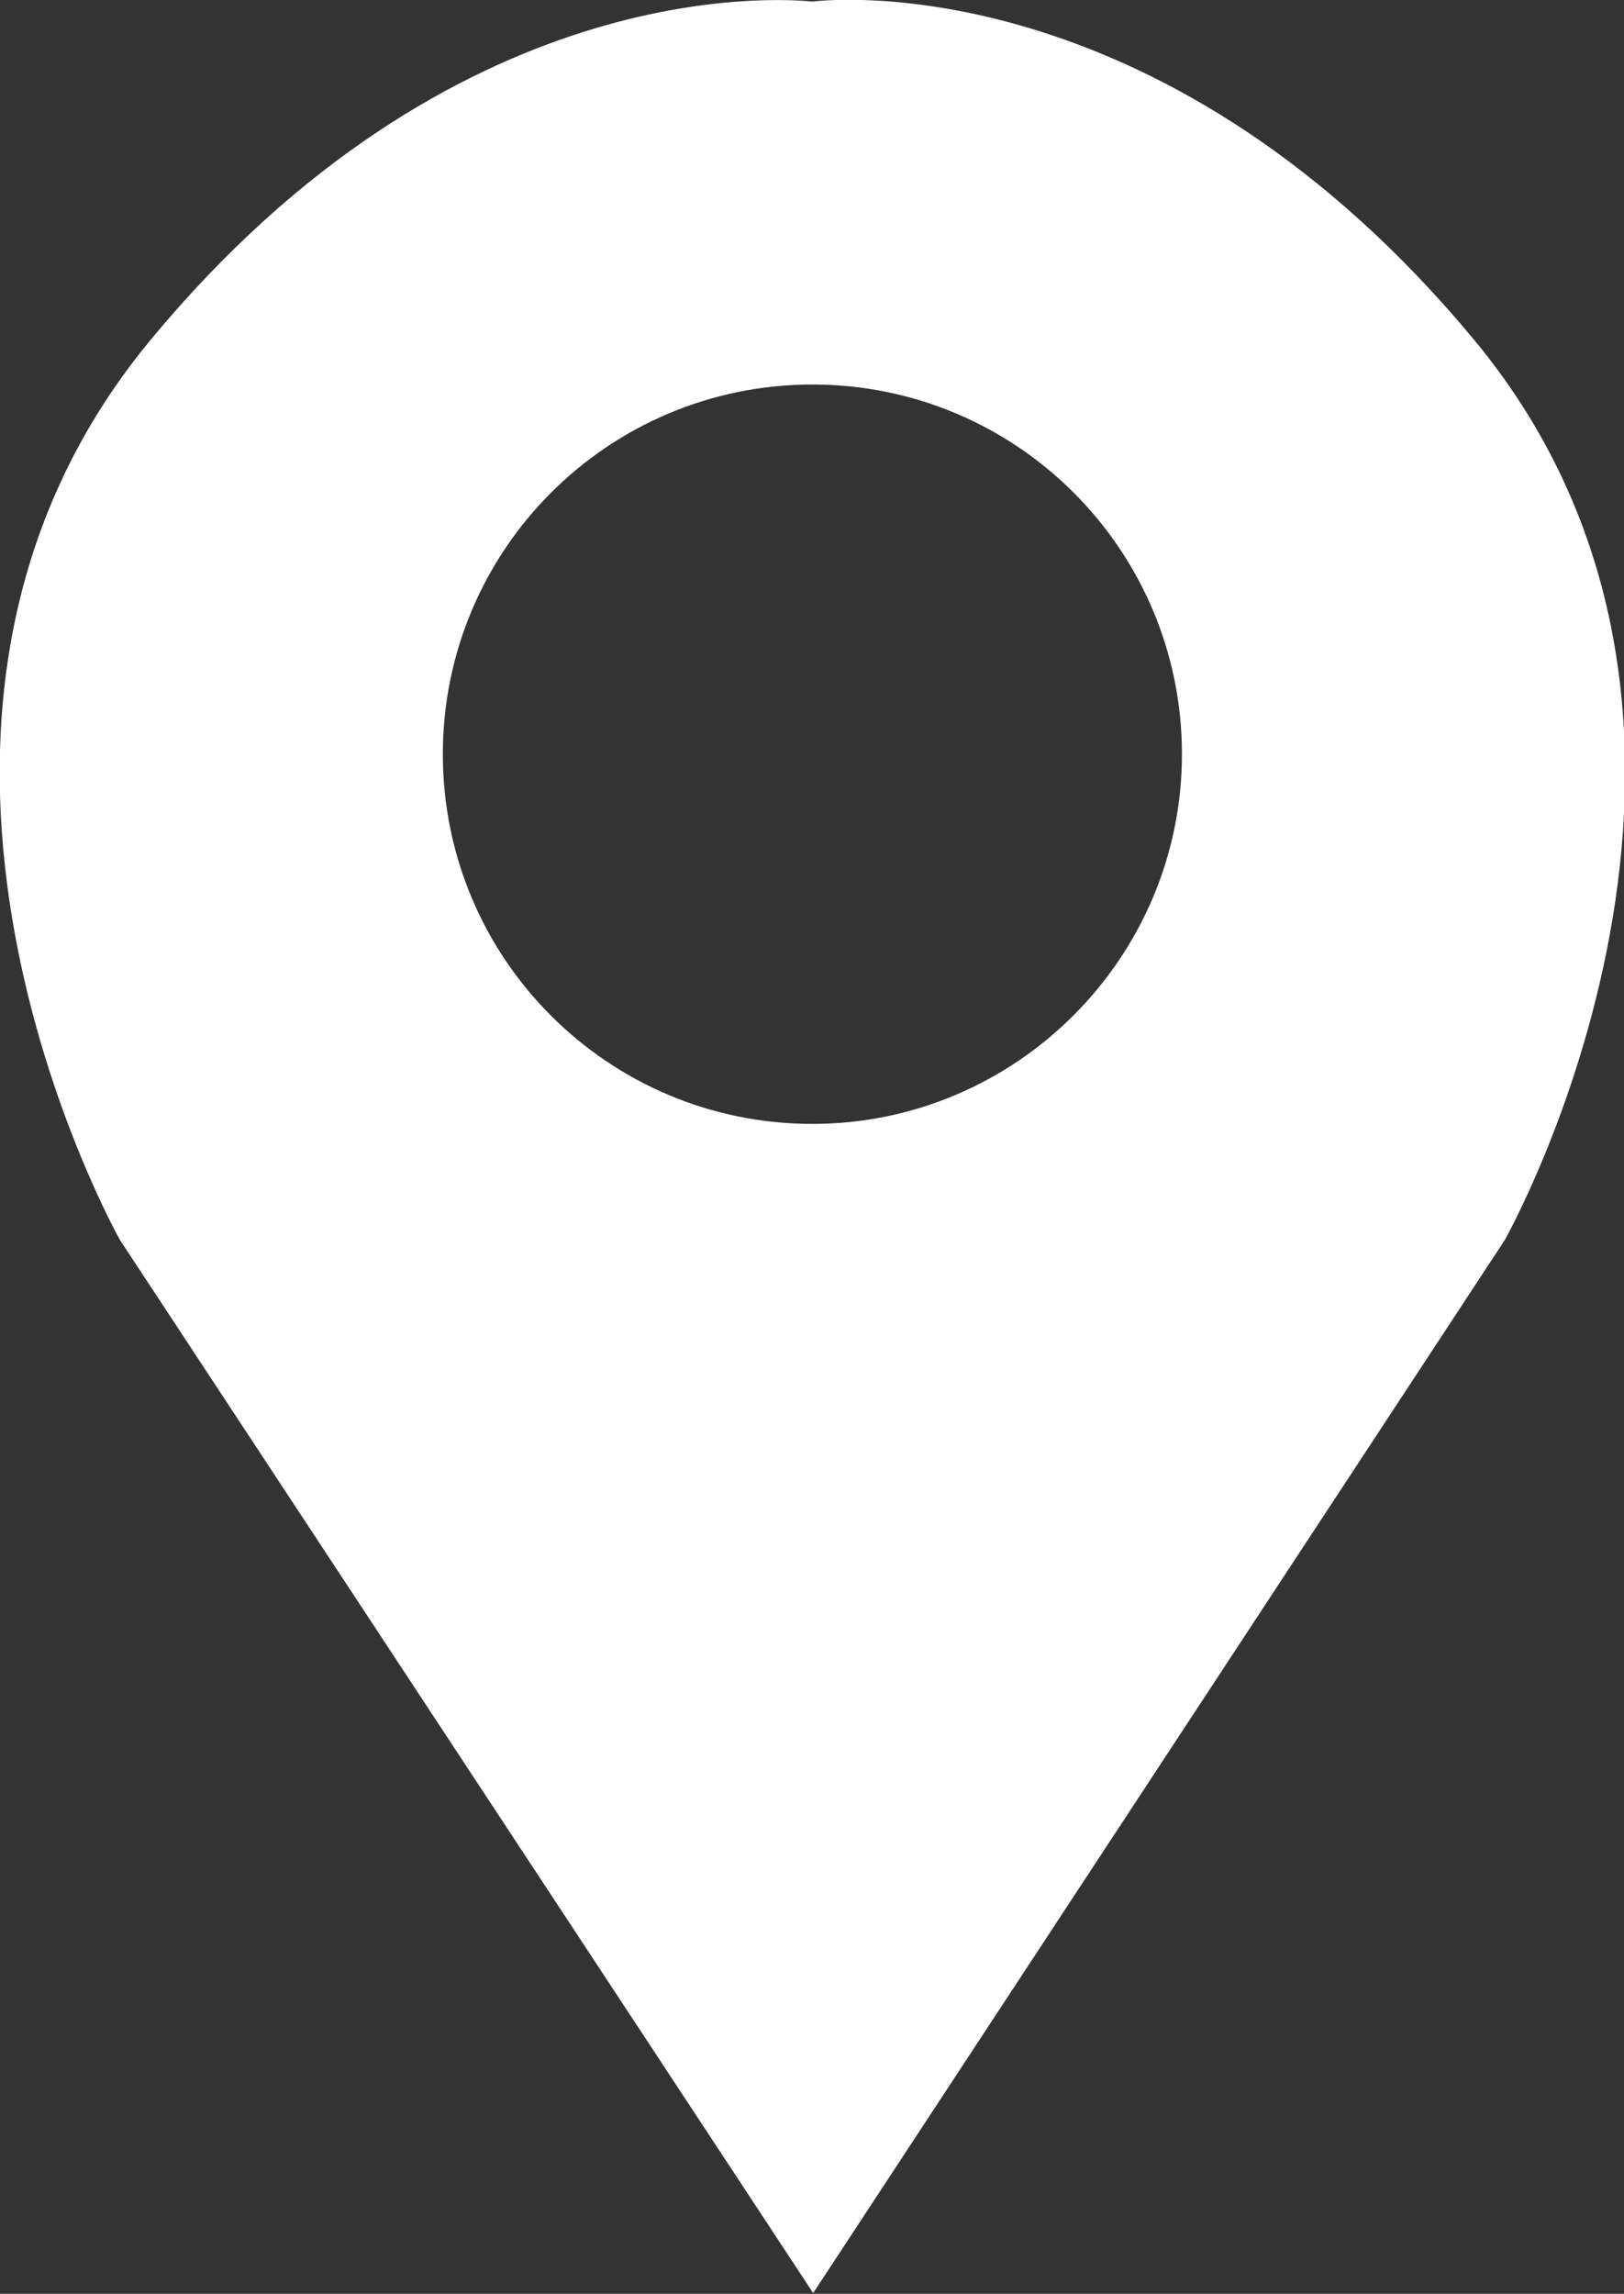 <?xml version="1.0" encoding="utf-8"?>
<!-- Generator: Adobe Illustrator 23.0.3, SVG Export Plug-In . SVG Version: 6.00 Build 0)  -->
<svg version="1.1" id="Layer_1" xmlns="http://www.w3.org/2000/svg" xmlns:xlink="http://www.w3.org/1999/xlink" x="0px" y="0px"
	 viewBox="0 0 208.3 294.1" style="enable-background:new 0 0 208.3 294.1;" xml:space="preserve">
<rect x="0" y="0" width="208.3" height="294.1" fill="#333333" stroke="none"/>
<style type="text/css">
	.st0{fill:#FFFFFF;}
</style>
<g>
	<path class="st0" d="M104.2,0.2c4.2-0.5,45.9-3.6,84.9,43.4c41.1,49.6,3.9,115.4,3.9,115.4l-88.7,135L15.4,159
		c0,0-37.2-65.8,3.9-115.4C58.2-3.4,99.9-0.2,104.2,0.2L104.2,0.2z M151.6,96.7c0-26.2-21.2-47.4-47.4-47.4
		c-26.2,0-47.4,21.2-47.4,47.4c0,26.2,21.2,47.4,47.4,47.4C130.3,144.1,151.6,122.8,151.6,96.7z"/>
</g>
</svg>

